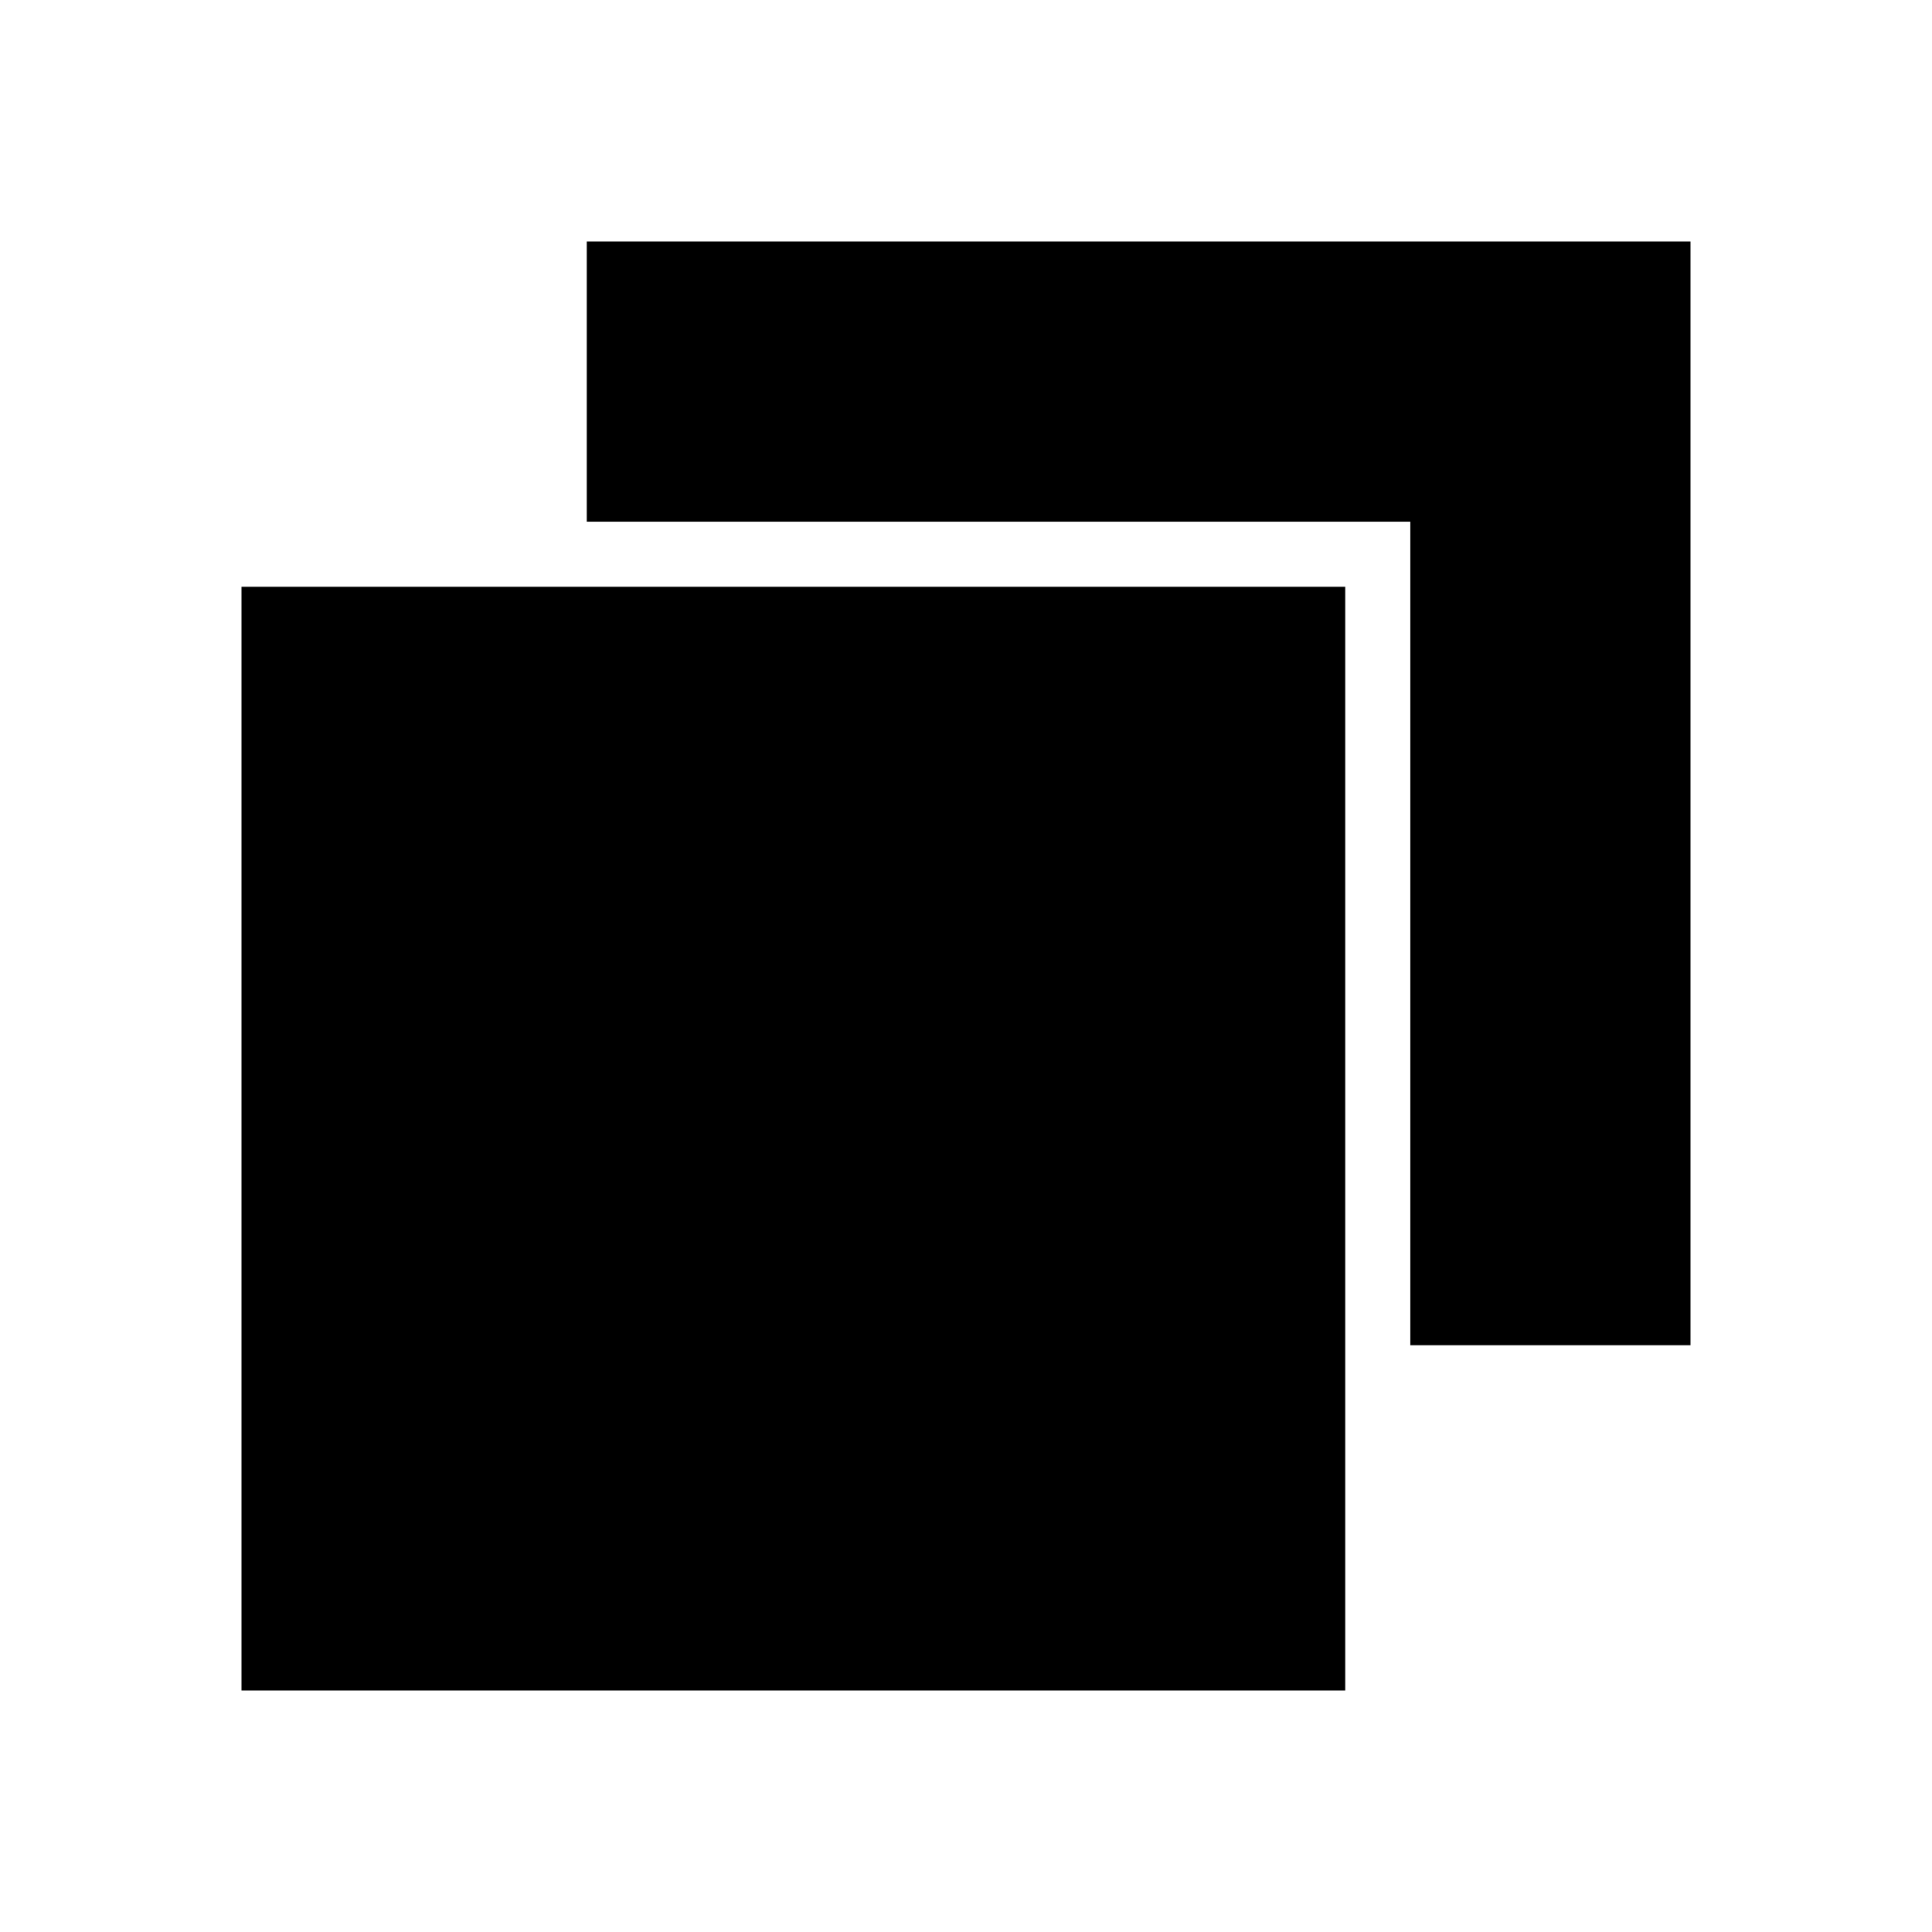 <?xml version="1.0" standalone="no"?>
<!DOCTYPE svg PUBLIC "-//W3C//DTD SVG 20010904//EN"
 "http://www.w3.org/TR/2001/REC-SVG-20010904/DTD/svg10.dtd">
<svg version="1.0" xmlns="http://www.w3.org/2000/svg"
 width="2048pt" height="2048pt" viewBox="0 0 2048 2048"
 preserveAspectRatio="xMidYMid meet">
<g transform="translate(0,2048) scale(0.1,-0.1)"
fill="#000000" stroke="none">
<path d="M6220 16435 l0 -1485 4365 0 4365 0 0 -4365 0 -4365 1485 0 1485 0 0
5850 0 5850 -5850 0 -5850 0 0 -1485z"/>
<path d="M2560 8410 l0 -5850 5850 0 5850 0 0 5850 0 5850 -5850 0 -5850 0 0
-5850z"/>
</g>
</svg>
